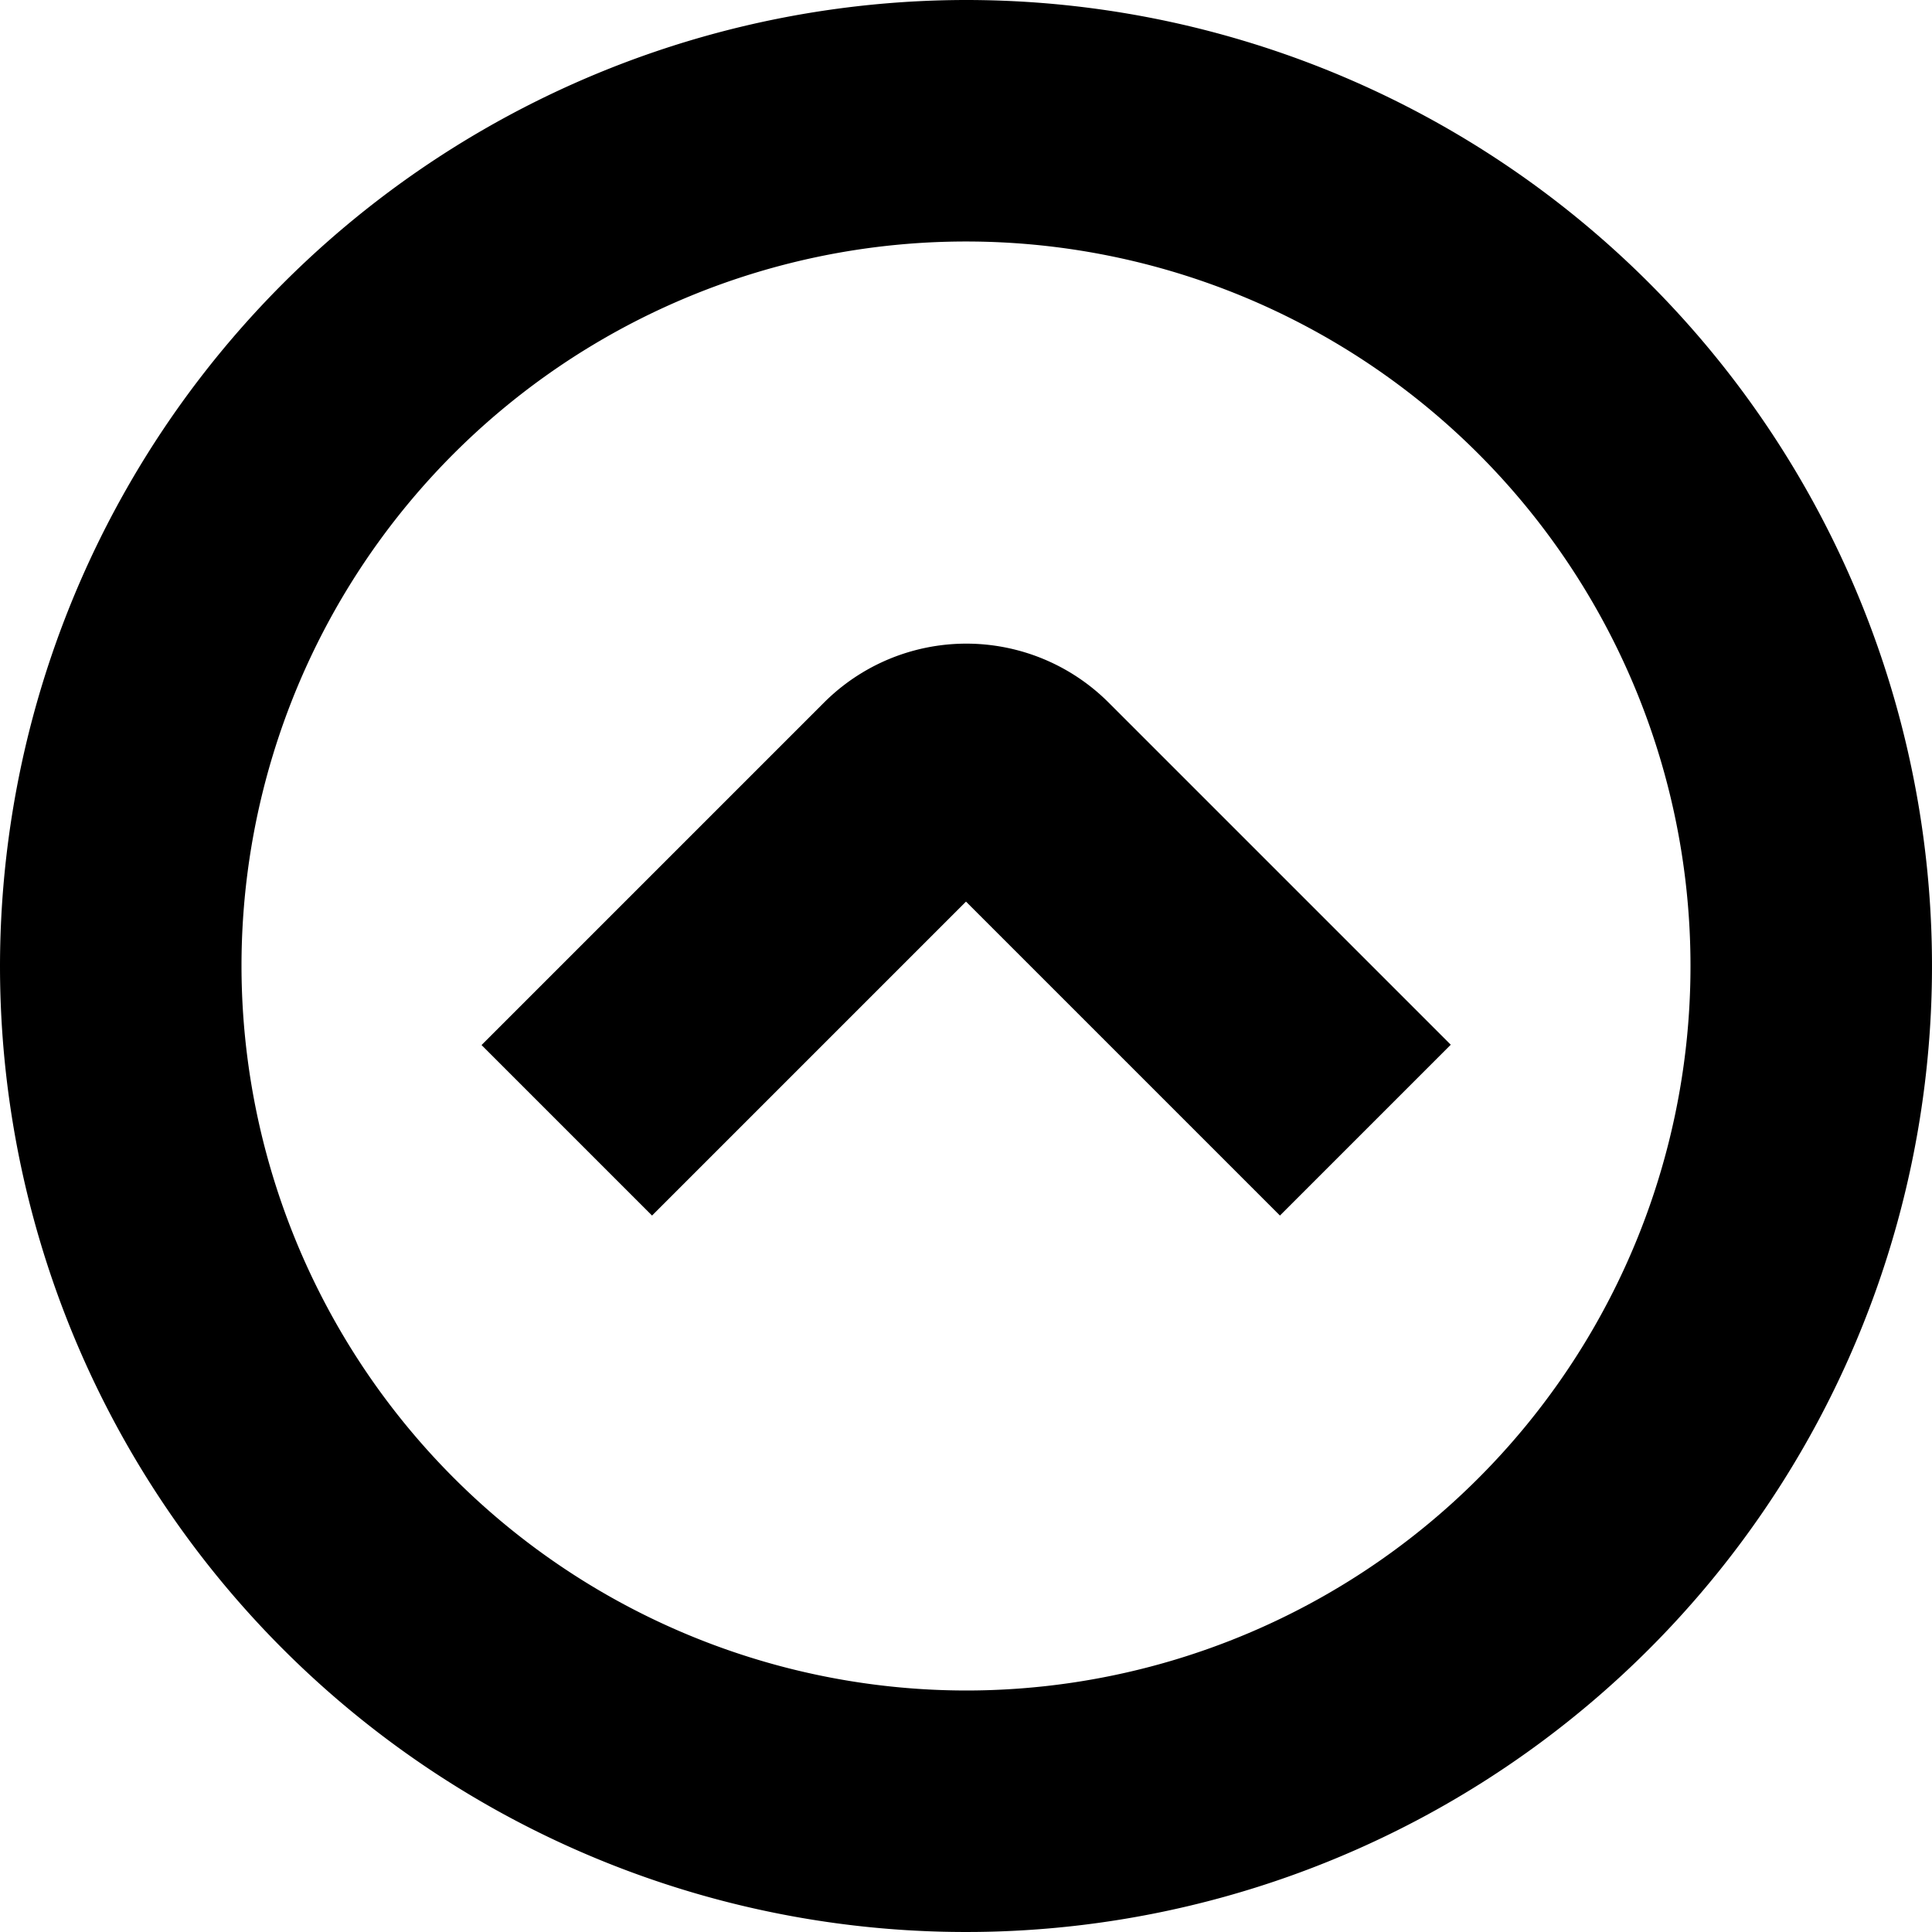 <?xml version="1.0" encoding="UTF-8"?>
<svg xmlns="http://www.w3.org/2000/svg" id="Layer_16" data-name="Layer 16" viewBox="0 0 24 24" width="512" height="512"><path d="M12,0A12,12,0,1,1,0,12,12.013,12.013,0,0,1,12,0Zm0,21a9,9,0,1,0-9-9A9.01,9.01,0,0,0,12,21ZM10.232,8.732l-4.25,4.25L8.1,15.1l3.9-3.9,3.9,3.9,2.122-2.122-4.25-4.25a2.5,2.5,0,0,0-3.536,0Z"/></svg>
